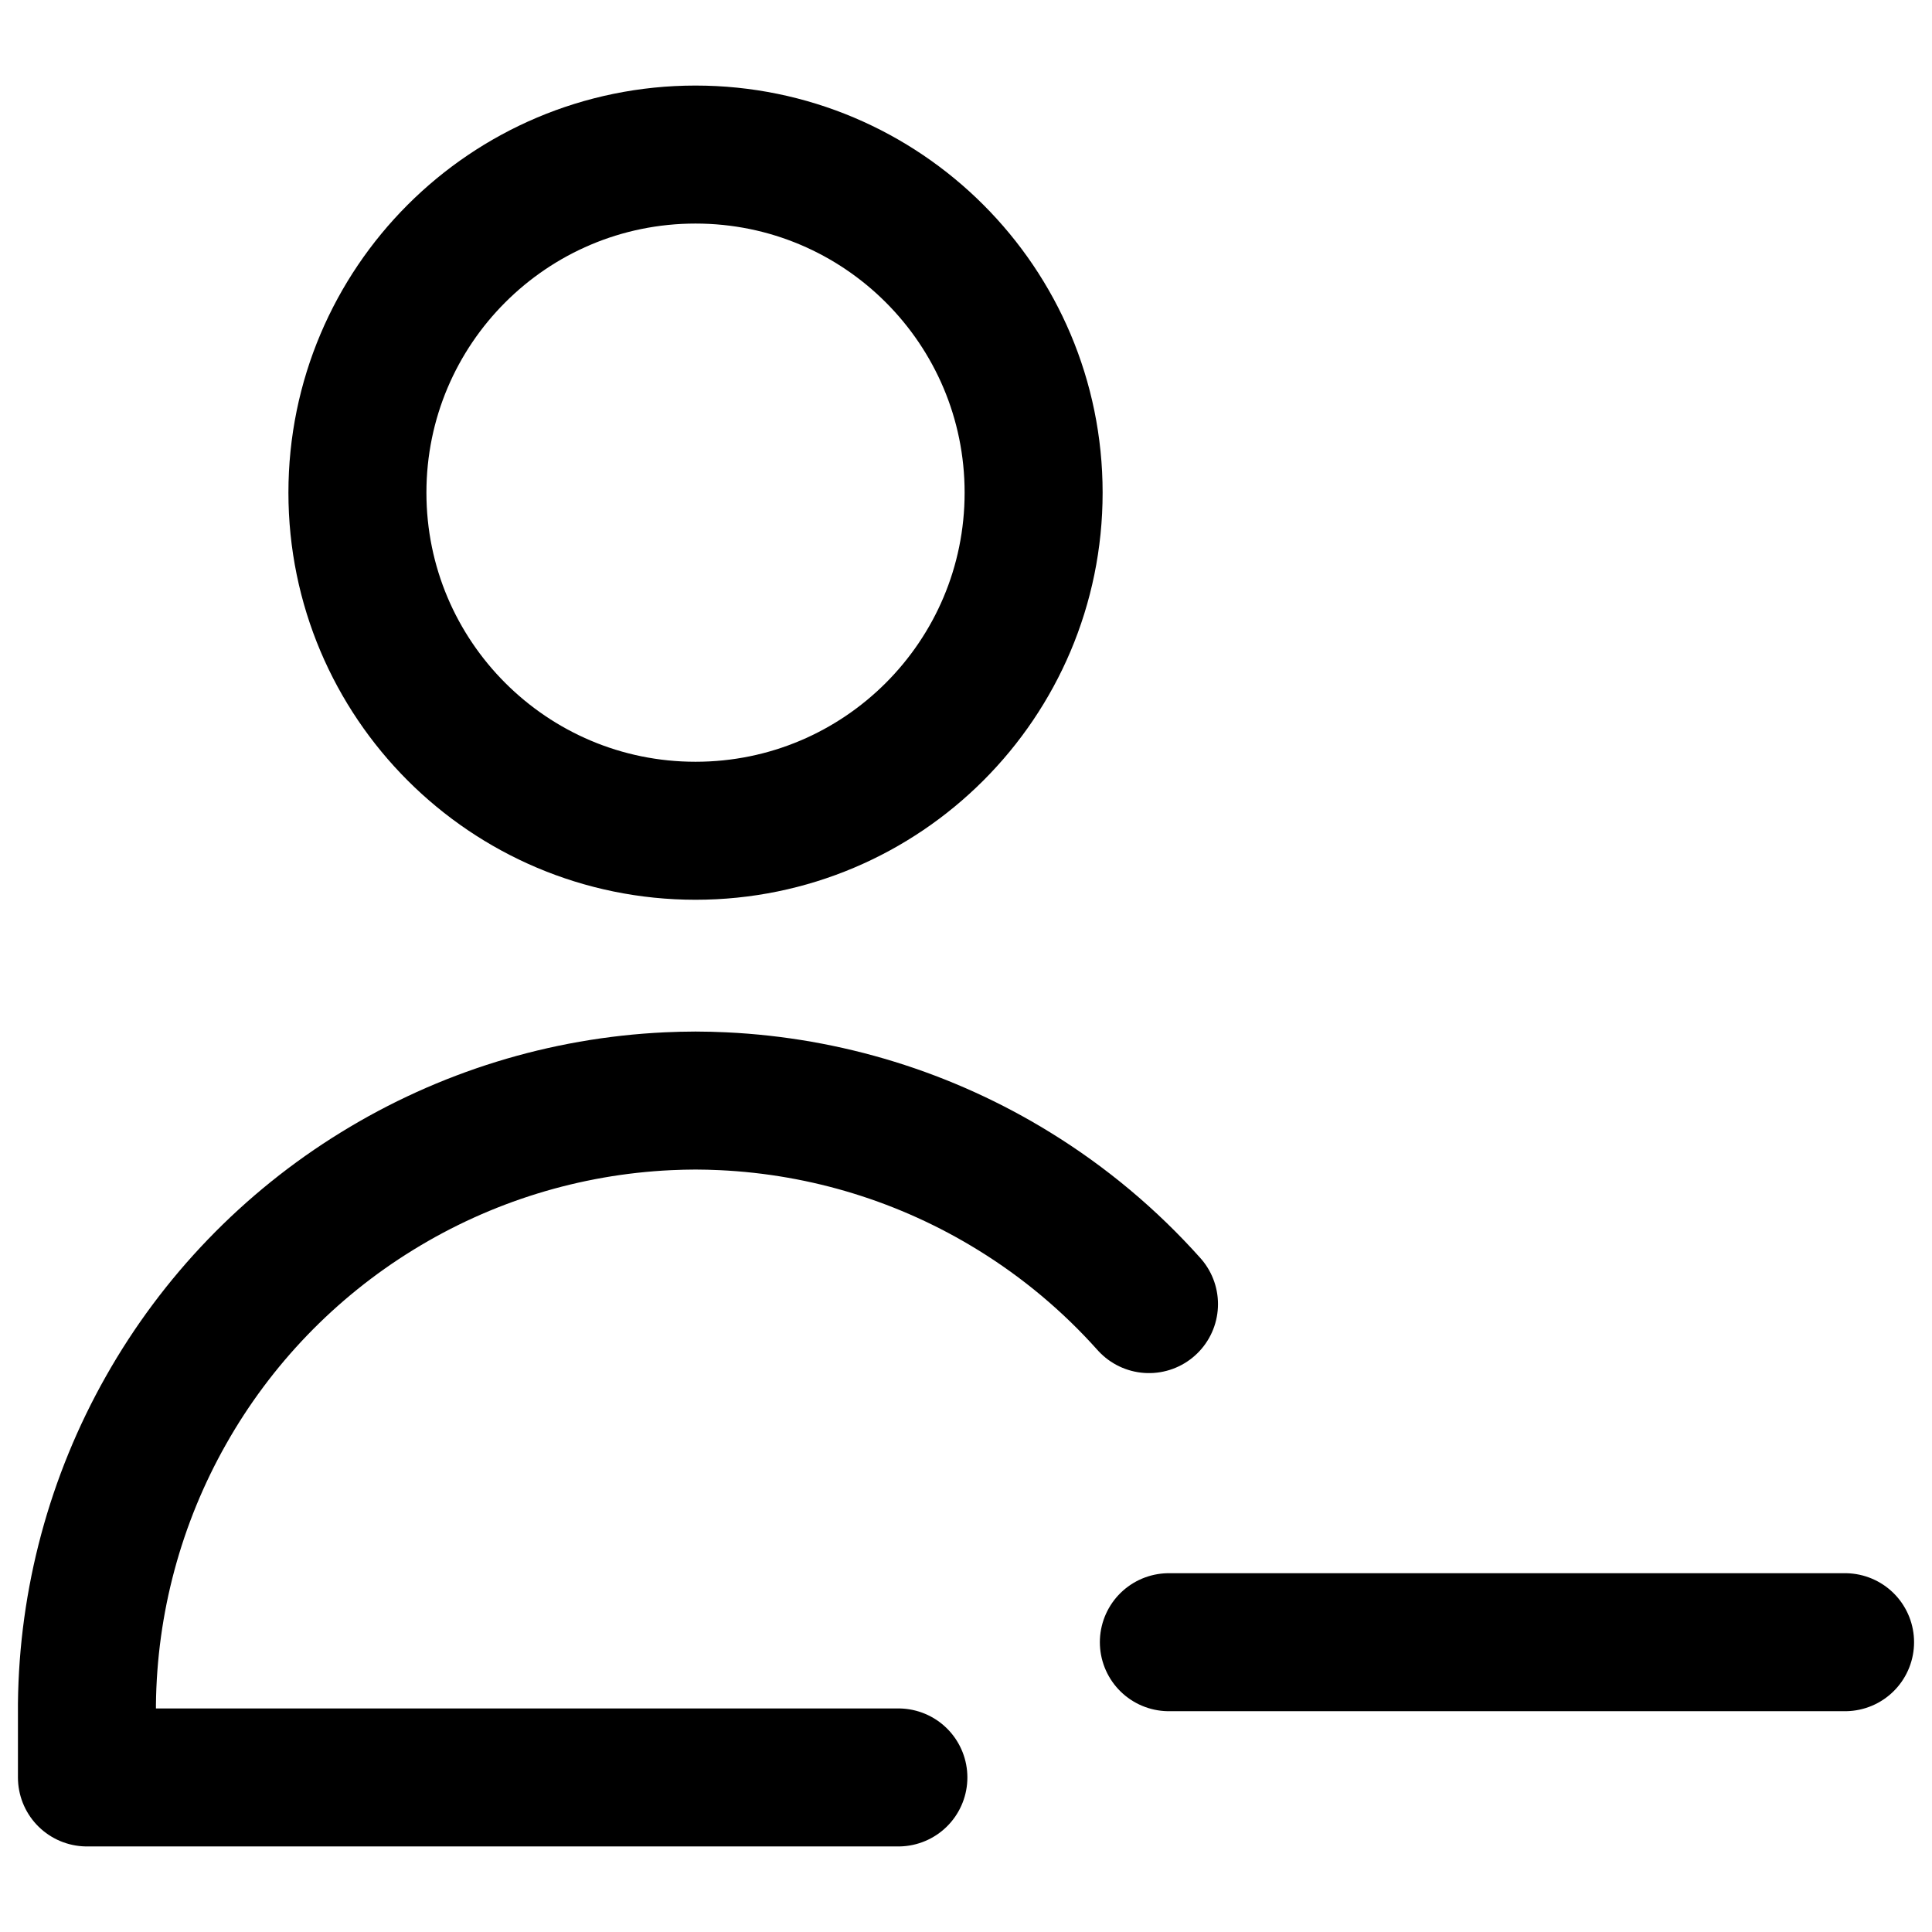 <svg xmlns="http://www.w3.org/2000/svg" fill="none" viewBox="0 0 14 14" id="User-Remove-Subtract--Streamline-Core"><desc>User Remove Subtract Streamline Icon: https://streamlinehq.com</desc><g id="user-remove-subtract--actions-remove-close-geometric-human-person-minus-single-up-user"><path id="Vector" stroke="#000000" stroke-linecap="round" stroke-linejoin="round" d="M5.04 6.02C6.393 6.02 7.49 4.923 7.49 3.57S6.393 1.12 5.04 1.12S2.59 2.217 2.59 3.57S3.687 6.02 5.04 6.02Z" stroke-width="1"></path><path id="Vector_2" stroke="#000000" stroke-linecap="round" stroke-linejoin="round" d="M6.51 12.88H0.63V12.349C0.638 11.602 0.835 10.869 1.203 10.219C1.57 9.569 2.097 9.022 2.733 8.631C3.369 8.239 4.094 8.015 4.84 7.98C4.907 7.977 4.974 7.975 5.04 7.975C5.106 7.975 5.173 7.977 5.239 7.98C5.986 8.015 6.711 8.239 7.347 8.631C7.713 8.856 8.042 9.132 8.326 9.45" stroke-width="1"></path><path id="Vector_3" stroke="#000000" stroke-linecap="round" stroke-linejoin="round" d="M8.47 11.9H13.37" stroke-width="1"></path></g></svg>